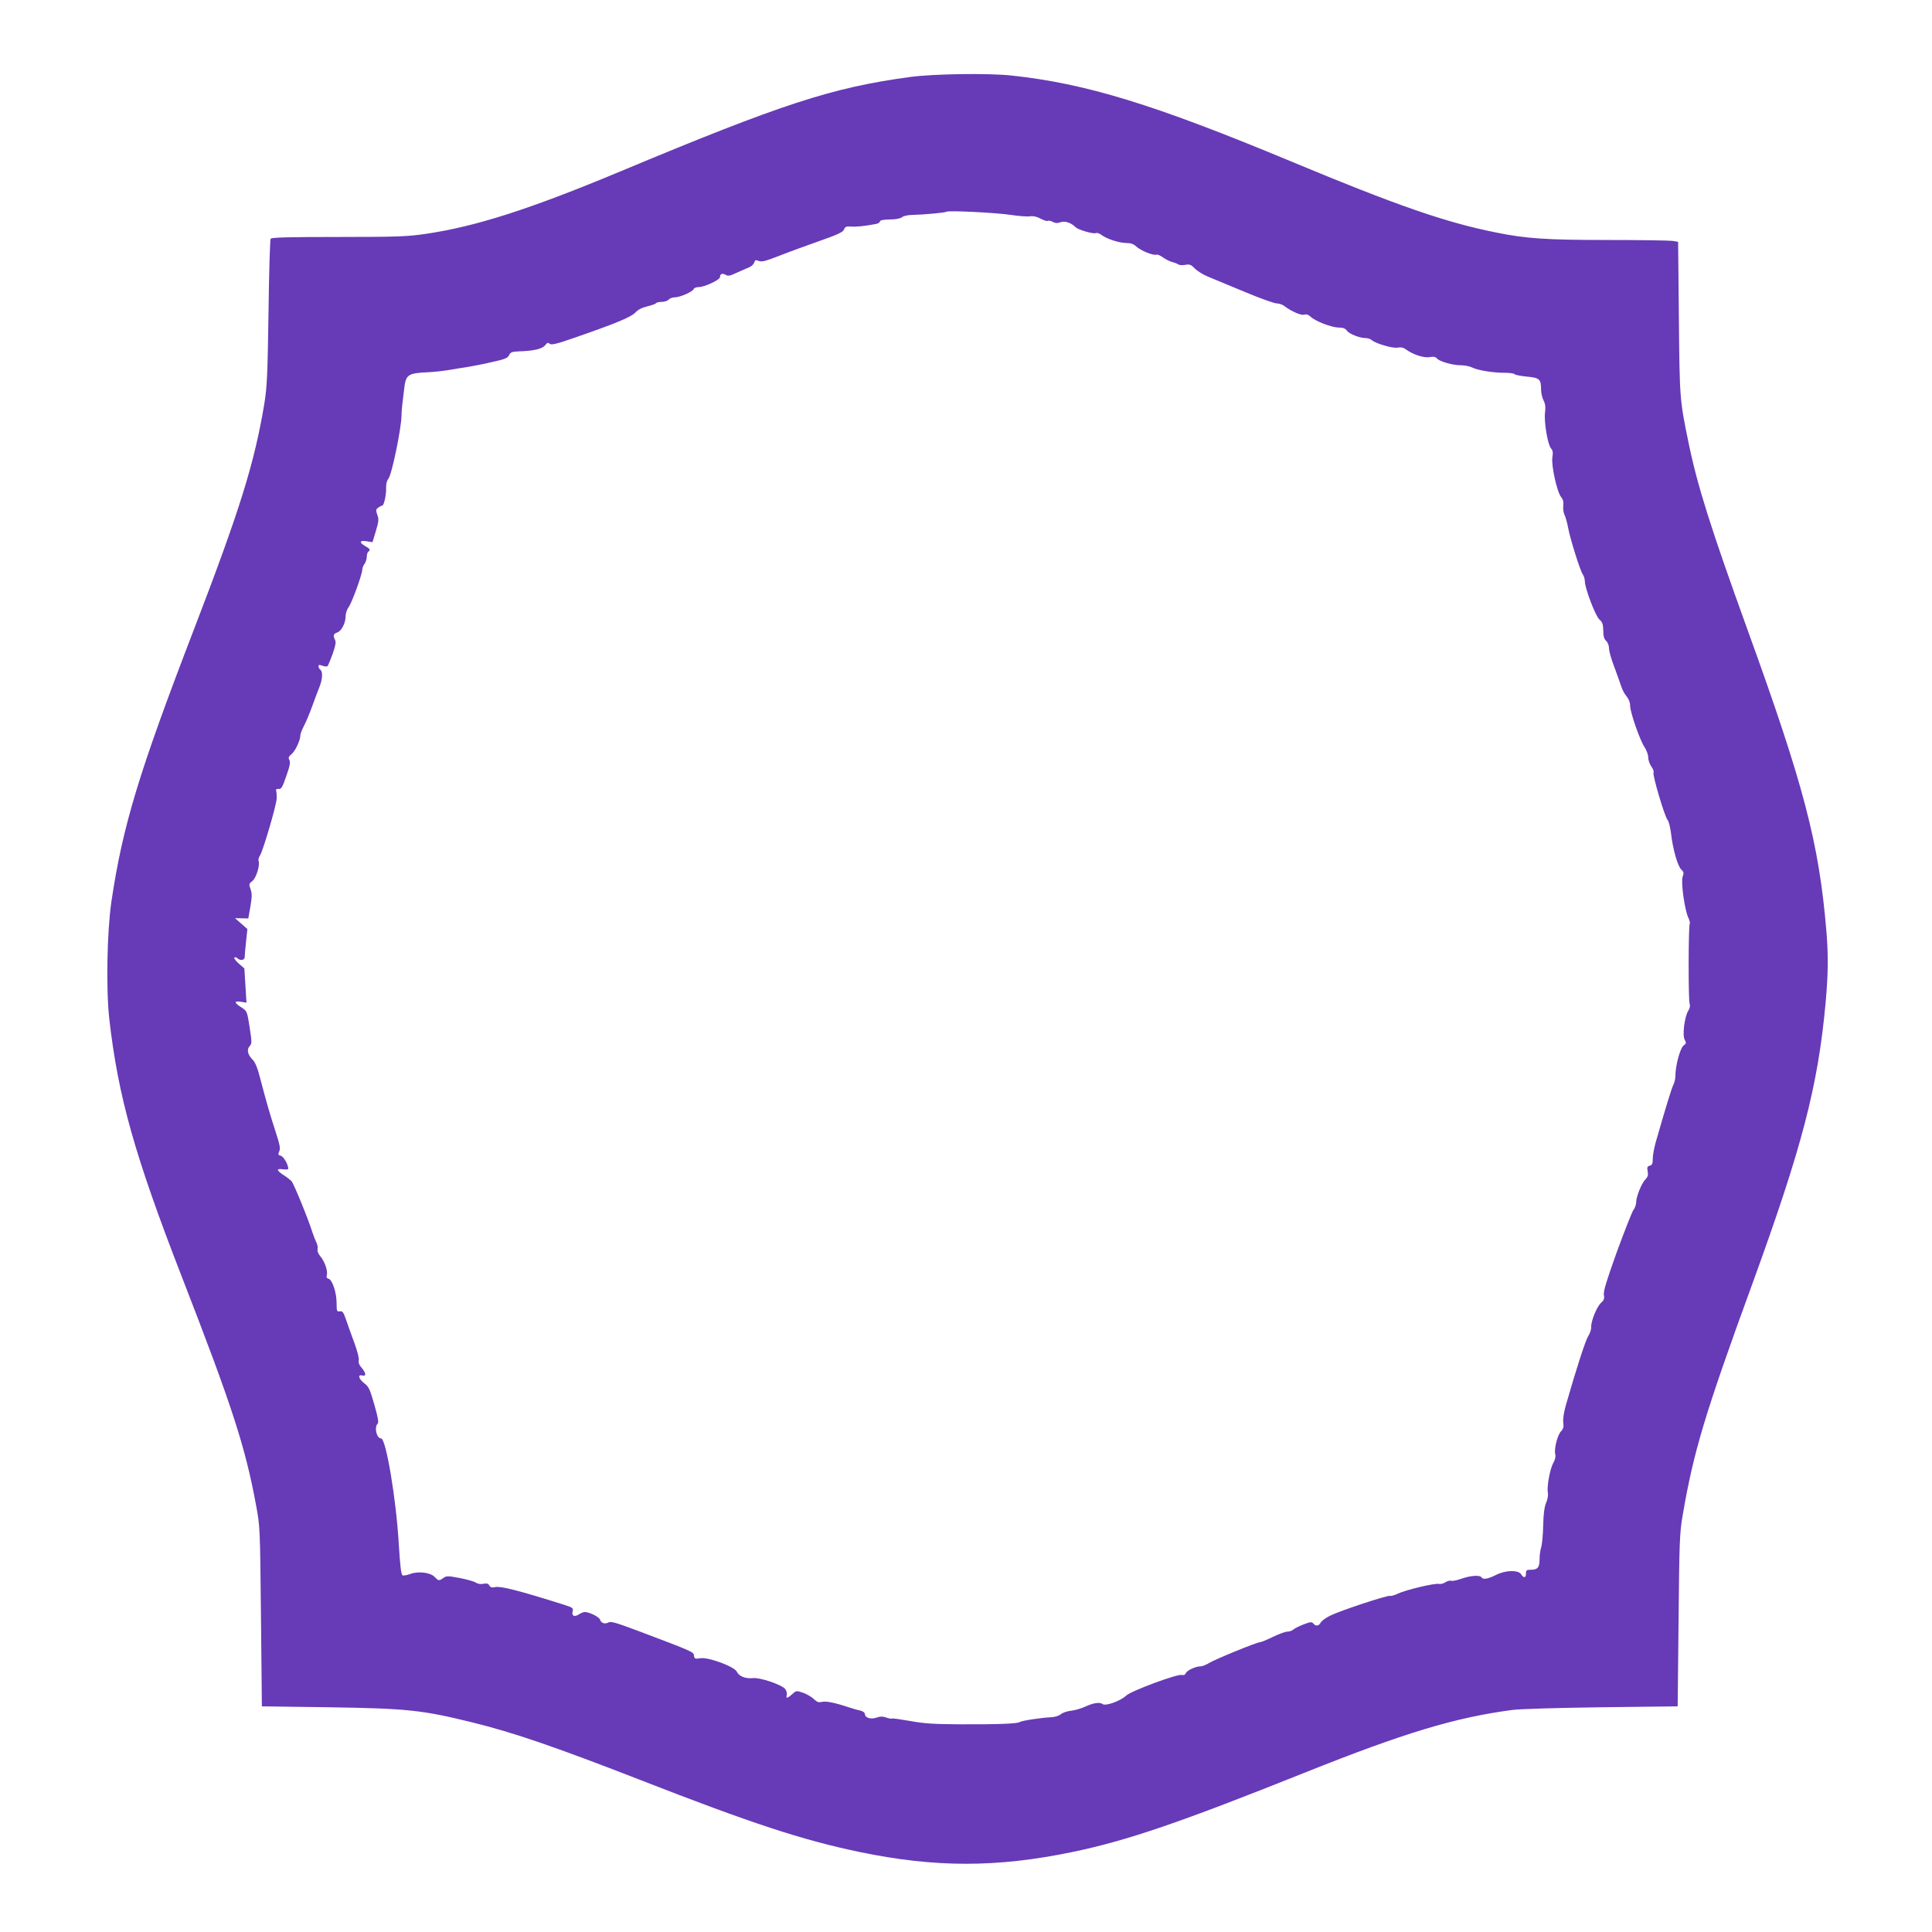 <?xml version="1.0" standalone="no"?>
<!DOCTYPE svg PUBLIC "-//W3C//DTD SVG 20010904//EN"
 "http://www.w3.org/TR/2001/REC-SVG-20010904/DTD/svg10.dtd">
<svg version="1.0" xmlns="http://www.w3.org/2000/svg"
 width="1280pt" height="1280pt" viewBox="0 0 1280 1280"
 preserveAspectRatio="xMidYMid meet">
<g transform="translate(0,1280) scale(0.1,-0.1)"
fill="#673ab7" stroke="none">
<path d="M6030 12290 c-517 -70 -847 -177 -1928 -629 -595 -248 -950 -362
-1285 -411 -115 -17 -188 -20 -574 -20 -342 0 -444 -3 -450 -12 -4 -7 -11
-227 -14 -488 -6 -411 -10 -492 -27 -600 -66 -398 -161 -704 -469 -1505 -364
-946 -471 -1300 -545 -1799 -29 -200 -36 -578 -14 -776 58 -512 168 -905 481
-1710 332 -854 420 -1125 491 -1510 27 -144 27 -149 33 -740 l6 -595 440 -6
c523 -8 619 -18 953 -100 272 -67 544 -160 1107 -379 743 -290 1081 -401 1460
-480 502 -104 908 -104 1410 0 365 76 710 194 1545 528 650 260 990 363 1369
413 49 7 303 14 591 18 l505 6 6 570 c5 522 7 580 27 695 72 422 148 675 462
1535 329 904 434 1306 485 1860 17 188 19 314 5 480 -49 582 -150 965 -523
1995 -243 672 -332 953 -391 1242 -58 281 -58 290 -63 824 l-5 502 -36 6 c-21
3 -212 6 -427 6 -411 0 -544 9 -745 50 -331 66 -657 179 -1355 470 -910 379
-1360 517 -1857 570 -154 16 -511 11 -668 -10z m669 -914 c51 -8 108 -12 125
-9 22 3 45 -2 71 -16 21 -11 42 -18 48 -14 5 3 19 0 32 -7 17 -9 31 -10 52 -2
30 10 70 -4 100 -34 17 -17 121 -47 134 -38 6 3 23 -2 37 -13 37 -27 118 -53
166 -53 28 0 47 -7 65 -24 30 -27 113 -61 133 -53 7 2 27 -6 44 -19 17 -12 44
-26 60 -30 16 -4 34 -11 41 -16 6 -5 27 -6 45 -3 29 6 39 2 64 -24 17 -17 57
-42 90 -55 32 -13 141 -58 241 -100 100 -42 195 -76 211 -76 16 0 40 -8 53
-19 45 -34 109 -62 130 -56 14 5 28 0 43 -14 32 -30 139 -71 185 -71 28 0 44
-6 54 -20 15 -22 85 -50 125 -50 14 0 33 -6 41 -14 28 -23 140 -56 172 -49 22
4 38 0 57 -14 45 -33 118 -56 155 -49 24 5 38 2 47 -9 17 -20 104 -45 159 -45
25 0 59 -7 75 -15 34 -18 137 -35 218 -35 31 0 59 -4 62 -9 4 -5 40 -12 81
-16 85 -8 95 -17 95 -85 0 -22 7 -55 16 -72 12 -23 15 -46 10 -83 -7 -63 18
-211 40 -236 12 -13 14 -28 9 -58 -9 -52 31 -233 58 -264 13 -16 17 -32 14
-57 -2 -19 1 -46 8 -60 7 -14 18 -52 24 -86 14 -75 79 -282 97 -309 8 -11 14
-32 14 -46 0 -46 71 -232 97 -254 19 -16 24 -30 25 -72 0 -37 6 -57 19 -69 11
-10 19 -31 19 -49 0 -18 16 -75 36 -126 19 -52 40 -110 46 -129 6 -19 21 -48
34 -63 15 -18 24 -41 24 -62 0 -44 65 -230 96 -276 13 -19 24 -50 24 -67 0
-18 10 -46 21 -61 12 -16 18 -34 14 -40 -8 -14 73 -290 93 -313 8 -9 18 -50
23 -90 12 -104 44 -217 68 -239 17 -16 18 -23 9 -47 -13 -34 14 -228 39 -275
7 -15 11 -32 8 -37 -9 -15 -10 -501 -1 -528 5 -15 2 -31 -8 -47 -25 -38 -41
-162 -25 -192 12 -22 11 -27 -8 -41 -22 -18 -53 -134 -53 -199 0 -19 -6 -46
-14 -61 -12 -24 -52 -155 -117 -382 -10 -36 -19 -84 -19 -106 0 -33 -4 -43
-20 -47 -16 -4 -19 -11 -14 -36 5 -25 2 -37 -15 -55 -26 -27 -61 -115 -61
-152 0 -14 -8 -38 -19 -52 -10 -15 -59 -140 -110 -279 -68 -190 -89 -259 -85
-282 5 -24 1 -35 -20 -54 -28 -26 -67 -124 -64 -161 1 -12 -7 -38 -19 -57 -19
-30 -75 -203 -146 -449 -16 -55 -23 -99 -20 -123 4 -30 1 -43 -15 -60 -24 -26
-47 -117 -38 -152 4 -15 -1 -36 -13 -57 -22 -39 -44 -159 -36 -197 3 -16 -1
-43 -11 -66 -12 -28 -18 -73 -20 -150 -1 -60 -7 -126 -13 -145 -6 -19 -11 -55
-11 -80 0 -55 -13 -70 -57 -70 -29 0 -33 -3 -33 -25 0 -30 -15 -32 -32 -5 -19
30 -104 28 -168 -5 -52 -26 -85 -32 -95 -15 -10 16 -71 12 -131 -9 -30 -11
-62 -17 -70 -14 -8 3 -25 -2 -38 -10 -13 -9 -32 -13 -43 -11 -26 7 -221 -40
-271 -64 -20 -10 -44 -17 -52 -15 -20 5 -336 -100 -399 -132 -28 -14 -55 -34
-61 -45 -12 -23 -33 -26 -49 -6 -10 12 -20 11 -64 -6 -29 -11 -59 -26 -68 -34
-8 -8 -27 -14 -40 -14 -14 0 -57 -16 -96 -35 -39 -19 -78 -35 -85 -35 -21 0
-297 -113 -338 -138 -19 -12 -45 -22 -56 -22 -33 0 -91 -27 -98 -46 -4 -10
-13 -14 -26 -11 -30 8 -337 -106 -369 -137 -38 -36 -137 -71 -156 -56 -18 15
-63 8 -120 -19 -22 -10 -62 -22 -89 -25 -27 -3 -58 -14 -69 -24 -11 -9 -38
-18 -61 -19 -67 -3 -198 -23 -210 -32 -15 -11 -142 -16 -396 -15 -172 1 -238
5 -330 22 -63 11 -117 19 -121 16 -4 -2 -21 1 -38 7 -22 8 -40 8 -65 -1 -39
-13 -76 0 -76 25 0 8 -12 17 -27 21 -16 3 -46 12 -68 19 -95 32 -159 46 -187
40 -24 -6 -35 -2 -57 19 -14 14 -46 32 -70 41 -42 14 -46 14 -65 -3 -38 -34
-50 -38 -44 -14 4 13 -1 30 -10 42 -24 29 -168 78 -215 72 -47 -5 -91 12 -105
42 -15 34 -188 98 -241 90 -36 -6 -40 -4 -43 17 -3 25 -8 27 -360 160 -152 57
-190 69 -206 60 -25 -13 -49 -5 -57 19 -6 18 -71 50 -101 50 -8 0 -26 -7 -39
-16 -30 -19 -49 -10 -41 21 5 21 0 25 -57 43 -304 96 -420 125 -457 117 -21
-5 -31 -2 -38 11 -7 13 -17 15 -39 11 -18 -4 -38 -1 -50 8 -11 7 -59 21 -106
30 -79 15 -89 15 -109 1 -29 -21 -33 -20 -58 6 -27 30 -110 40 -162 20 -21 -8
-44 -12 -51 -9 -9 3 -16 60 -25 208 -17 297 -85 699 -117 699 -30 0 -47 74
-23 98 8 8 3 39 -22 126 -29 102 -37 119 -66 141 -38 29 -46 61 -14 52 28 -7
26 15 -4 51 -17 19 -23 36 -19 50 3 12 -9 59 -27 109 -18 48 -43 117 -55 153
-19 56 -25 65 -43 62 -20 -3 -22 1 -22 55 0 69 -28 154 -53 161 -12 3 -16 10
-12 23 9 26 -14 92 -42 125 -15 17 -22 36 -19 48 3 11 -1 31 -8 45 -7 14 -19
44 -26 66 -28 90 -123 321 -138 339 -10 10 -34 29 -55 42 -46 30 -47 44 -2 37
21 -3 35 -1 35 4 0 27 -31 81 -50 86 -17 4 -19 9 -10 29 9 19 4 44 -25 133
-38 117 -59 190 -101 350 -17 68 -33 107 -50 124 -33 33 -41 67 -20 90 15 17
15 26 0 125 -17 107 -17 107 -55 132 -49 31 -50 44 -2 37 l36 -6 -7 113 -7
114 -37 32 c-20 18 -34 36 -29 40 4 4 13 2 19 -4 18 -18 48 -15 49 6 0 9 4 55
9 102 l9 85 -41 36 -41 36 44 -1 44 -1 14 79 c11 65 11 86 1 115 -12 33 -11
36 13 55 25 21 51 105 40 133 -3 7 2 24 10 36 20 32 109 333 110 377 1 19 -1
42 -3 50 -4 10 1 14 16 13 18 -2 25 11 51 86 24 67 28 92 20 106 -8 15 -5 23
15 39 25 21 58 92 58 125 0 10 11 38 24 62 13 24 38 85 56 134 18 50 38 104
45 120 21 51 25 102 9 116 -8 6 -14 18 -14 25 0 10 6 11 27 3 14 -5 29 -6 33
-2 4 4 19 41 34 81 19 55 23 78 16 92 -15 29 -12 40 15 50 29 11 55 63 55 110
0 17 9 43 20 58 22 30 89 215 90 247 0 11 7 29 15 39 8 11 15 32 15 47 0 15 5
31 10 34 16 10 12 19 -20 37 -43 24 -38 40 9 32 l39 -6 22 73 c19 64 21 79 10
108 -11 30 -10 36 6 48 10 7 21 13 26 13 12 0 28 73 26 118 -1 26 5 48 15 60
22 24 86 333 87 417 0 31 5 78 18 181 11 93 24 102 162 108 36 2 94 8 130 14
36 6 94 16 130 21 35 6 109 20 163 33 82 18 101 26 110 45 8 19 19 23 61 25
103 3 158 16 178 41 13 17 19 19 30 9 12 -9 46 -1 169 42 271 94 372 136 399
166 17 18 43 32 78 40 28 7 55 16 58 21 3 5 20 9 38 9 19 0 39 7 46 15 7 8 25
15 40 15 35 0 119 37 126 55 3 8 18 13 32 13 38 -1 142 48 142 66 0 22 16 28
38 15 15 -9 29 -7 73 14 30 13 67 30 82 36 16 6 31 21 34 32 4 14 10 18 22 13
27 -12 42 -8 156 36 61 24 177 66 259 95 119 42 151 57 158 75 7 18 15 21 45
19 34 -3 91 3 166 17 15 3 27 11 27 17 0 8 22 12 64 13 40 0 71 6 82 15 9 8
40 15 68 15 81 2 220 15 226 21 9 10 331 -6 429 -21z"/>
</g>
</svg>
